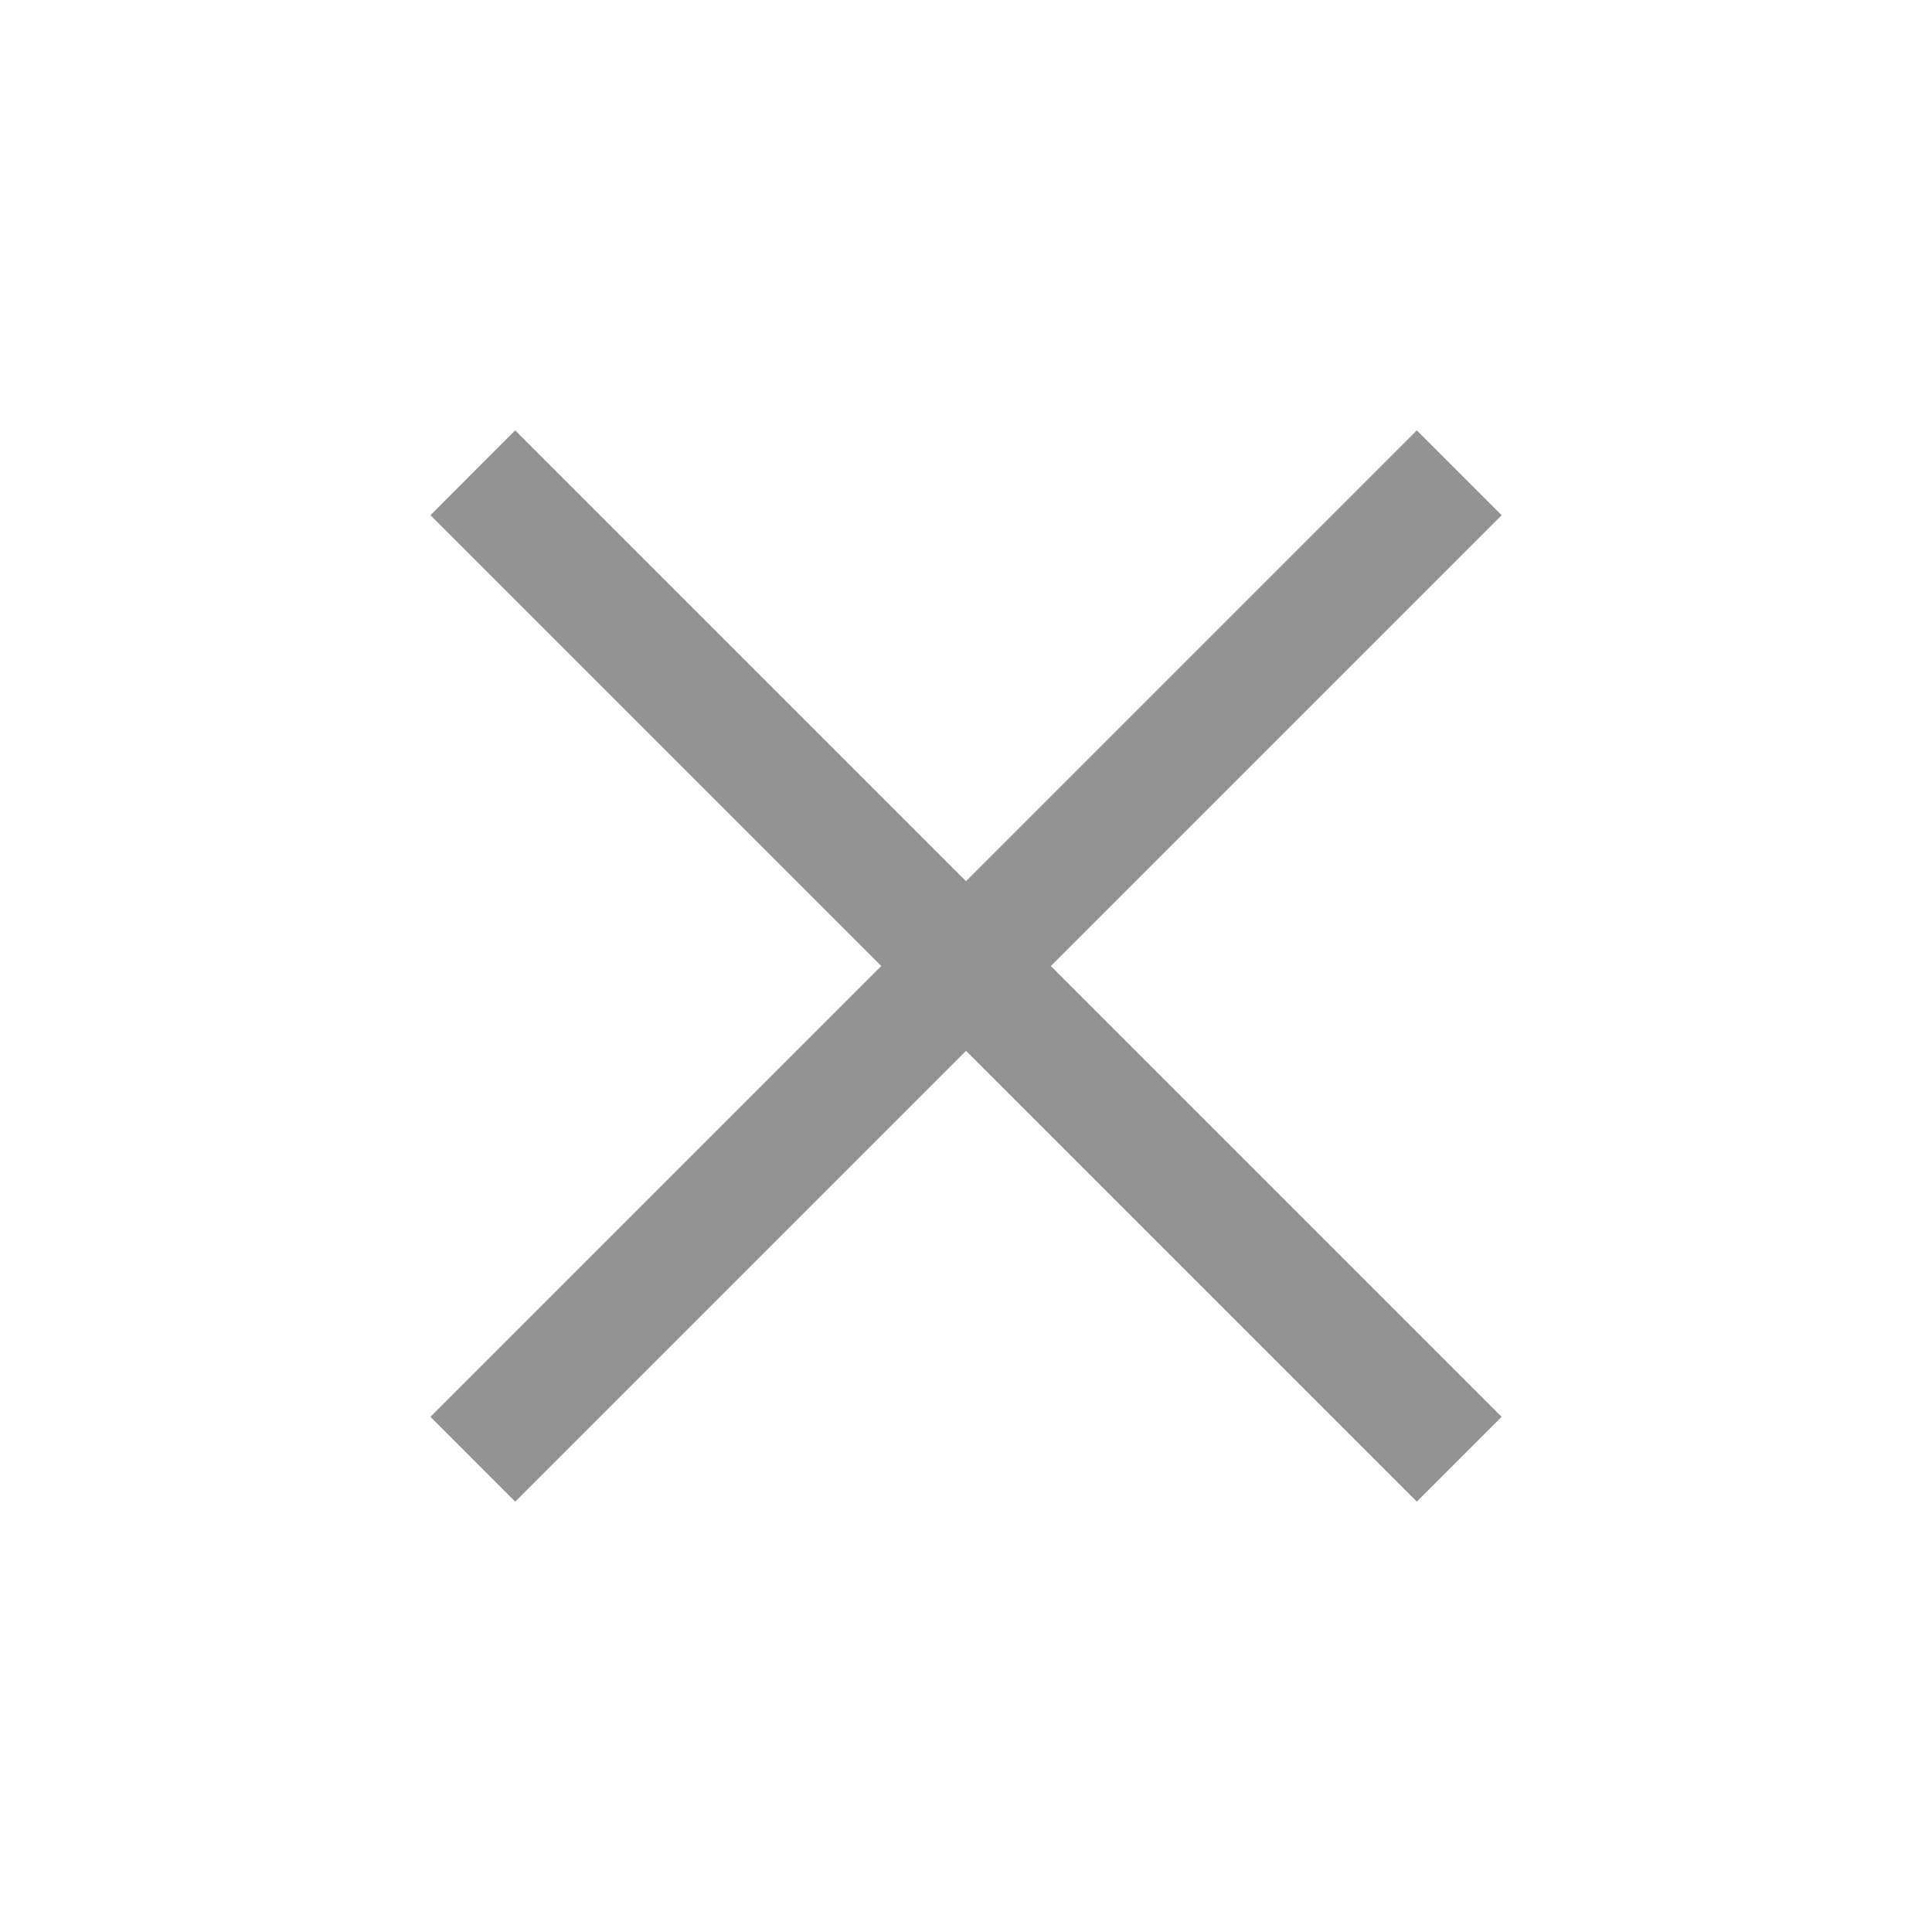 <svg width="24" height="24" viewBox="0 0 24 24" fill="none" xmlns="http://www.w3.org/2000/svg">
<path d="M6.4 18.654L5.347 17.6L10.947 12L5.347 6.4L6.4 5.346L12 10.946L17.6 5.346L18.654 6.4L13.054 12L18.654 17.6L17.6 18.654L12 13.054L6.4 18.654Z" fill="#939393"/>
</svg>

